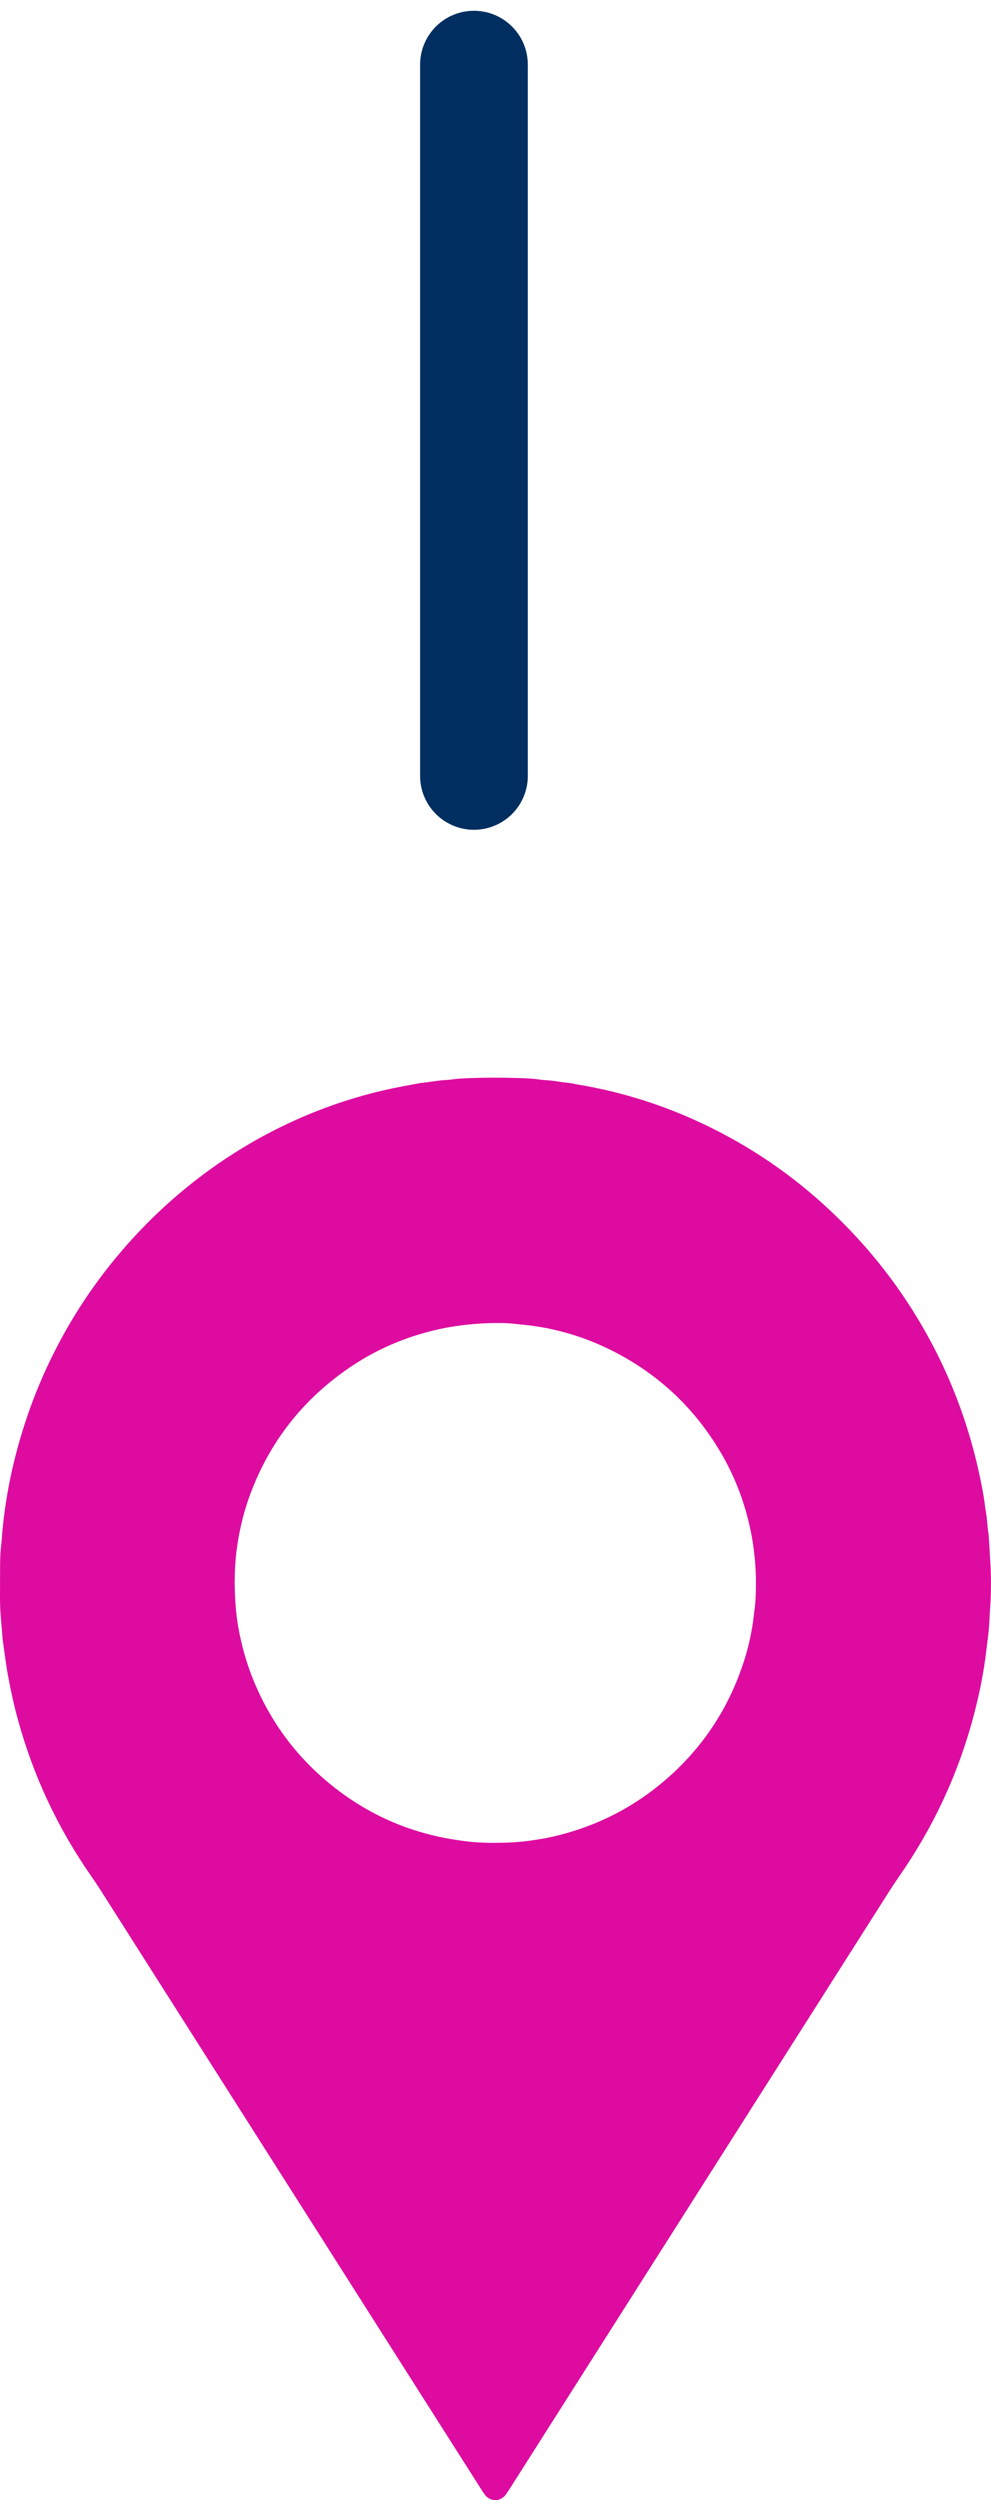 <?xml version="1.0" encoding="UTF-8"?> <svg xmlns="http://www.w3.org/2000/svg" width="46" height="116" viewBox="0 0 46 116" fill="none"><path d="M46 73.444C45.997 73.832 45.99 74.221 45.959 74.609C45.943 74.794 45.938 74.978 45.928 75.166C45.915 75.435 45.891 75.705 45.858 75.974C45.816 76.291 45.782 76.611 45.739 76.93C45.651 77.566 45.534 78.198 45.389 78.821C44.941 80.77 44.263 82.634 43.344 84.403C42.878 85.301 42.357 86.162 41.783 86.991C41.612 87.239 41.444 87.49 41.28 87.746C35.435 96.944 29.589 106.144 23.743 115.342C23.652 115.485 23.562 115.625 23.463 115.762C23.404 115.844 23.321 115.899 23.23 115.944C22.953 116.082 22.651 115.944 22.516 115.762C22.425 115.641 22.345 115.514 22.265 115.384C21.372 113.982 20.481 112.58 19.588 111.175C14.625 103.366 9.662 95.555 4.699 87.746C4.546 87.506 4.388 87.266 4.225 87.033C2.685 84.823 1.553 82.412 0.836 79.803C0.652 79.138 0.505 78.462 0.378 77.78C0.274 77.215 0.205 76.645 0.124 76.077C0.08 75.438 -0.003 74.799 5.92787e-05 74.157C0.003 73.634 5.92792e-05 73.109 0.005 72.586C0.008 72.248 0.023 71.91 0.067 71.575C0.075 71.524 0.078 71.474 0.08 71.424C0.212 69.628 0.57 67.88 1.113 66.172C1.647 64.495 2.364 62.902 3.252 61.389C5.442 57.669 8.854 54.291 13.204 52.207C14.661 51.508 16.176 50.972 17.744 50.602C18.343 50.462 18.946 50.354 19.546 50.245C19.942 50.211 20.333 50.124 20.73 50.108C20.812 50.105 20.895 50.095 20.976 50.084C21.24 50.045 21.504 50.034 21.768 50.023C22.529 49.995 23.29 49.992 24.054 50.018C24.385 50.029 24.716 50.039 25.045 50.09C25.159 50.105 25.276 50.111 25.392 50.121C25.573 50.135 25.755 50.153 25.936 50.185C26.197 50.23 26.464 50.237 26.72 50.303C29.061 50.681 31.285 51.426 33.397 52.522C35.556 53.639 37.488 55.078 39.204 56.818C40.934 58.572 42.357 60.55 43.473 62.762C44.333 64.468 44.97 66.256 45.397 68.123C45.539 68.749 45.666 69.377 45.739 70.014C45.821 70.413 45.827 70.819 45.891 71.221C45.894 71.237 45.894 71.255 45.896 71.271C45.925 71.744 45.956 72.216 45.979 72.686C45.995 72.937 45.995 73.193 46 73.444ZM10.892 73.444C10.902 74.139 10.941 74.812 11.057 75.478C11.213 76.36 11.453 77.218 11.8 78.044C12.657 80.096 13.975 81.778 15.736 83.099C17.128 84.144 18.671 84.85 20.364 85.219C20.768 85.309 21.177 85.372 21.589 85.425C22.034 85.483 22.48 85.504 22.927 85.504C23.44 85.504 23.953 85.483 24.463 85.42C24.939 85.359 25.413 85.28 25.879 85.164C27.743 84.702 29.418 83.851 30.886 82.586C32.447 81.242 33.604 79.6 34.334 77.648C34.679 76.729 34.912 75.781 35.007 74.802C35.083 74.334 35.088 73.859 35.088 73.386C35.088 72.948 35.062 72.509 35.01 72.074C34.971 71.738 34.922 71.403 34.855 71.073C34.601 69.824 34.169 68.643 33.539 67.54C32.369 65.488 30.746 63.911 28.688 62.81C27.279 62.057 25.783 61.6 24.196 61.455C24.113 61.447 24.03 61.439 23.95 61.429C23.735 61.4 23.52 61.392 23.305 61.387C22.793 61.379 22.28 61.4 21.768 61.453C21.24 61.505 20.717 61.59 20.201 61.711C18.803 62.041 17.493 62.599 16.292 63.407C14.079 64.896 12.494 66.9 11.575 69.441C11.259 70.315 11.062 71.221 10.956 72.148C10.91 72.583 10.899 73.022 10.892 73.444Z" fill="#DE0BA0"></path><path d="M22 3V36" stroke="#002E60" stroke-width="5" stroke-linecap="round" stroke-linejoin="round"></path></svg> 